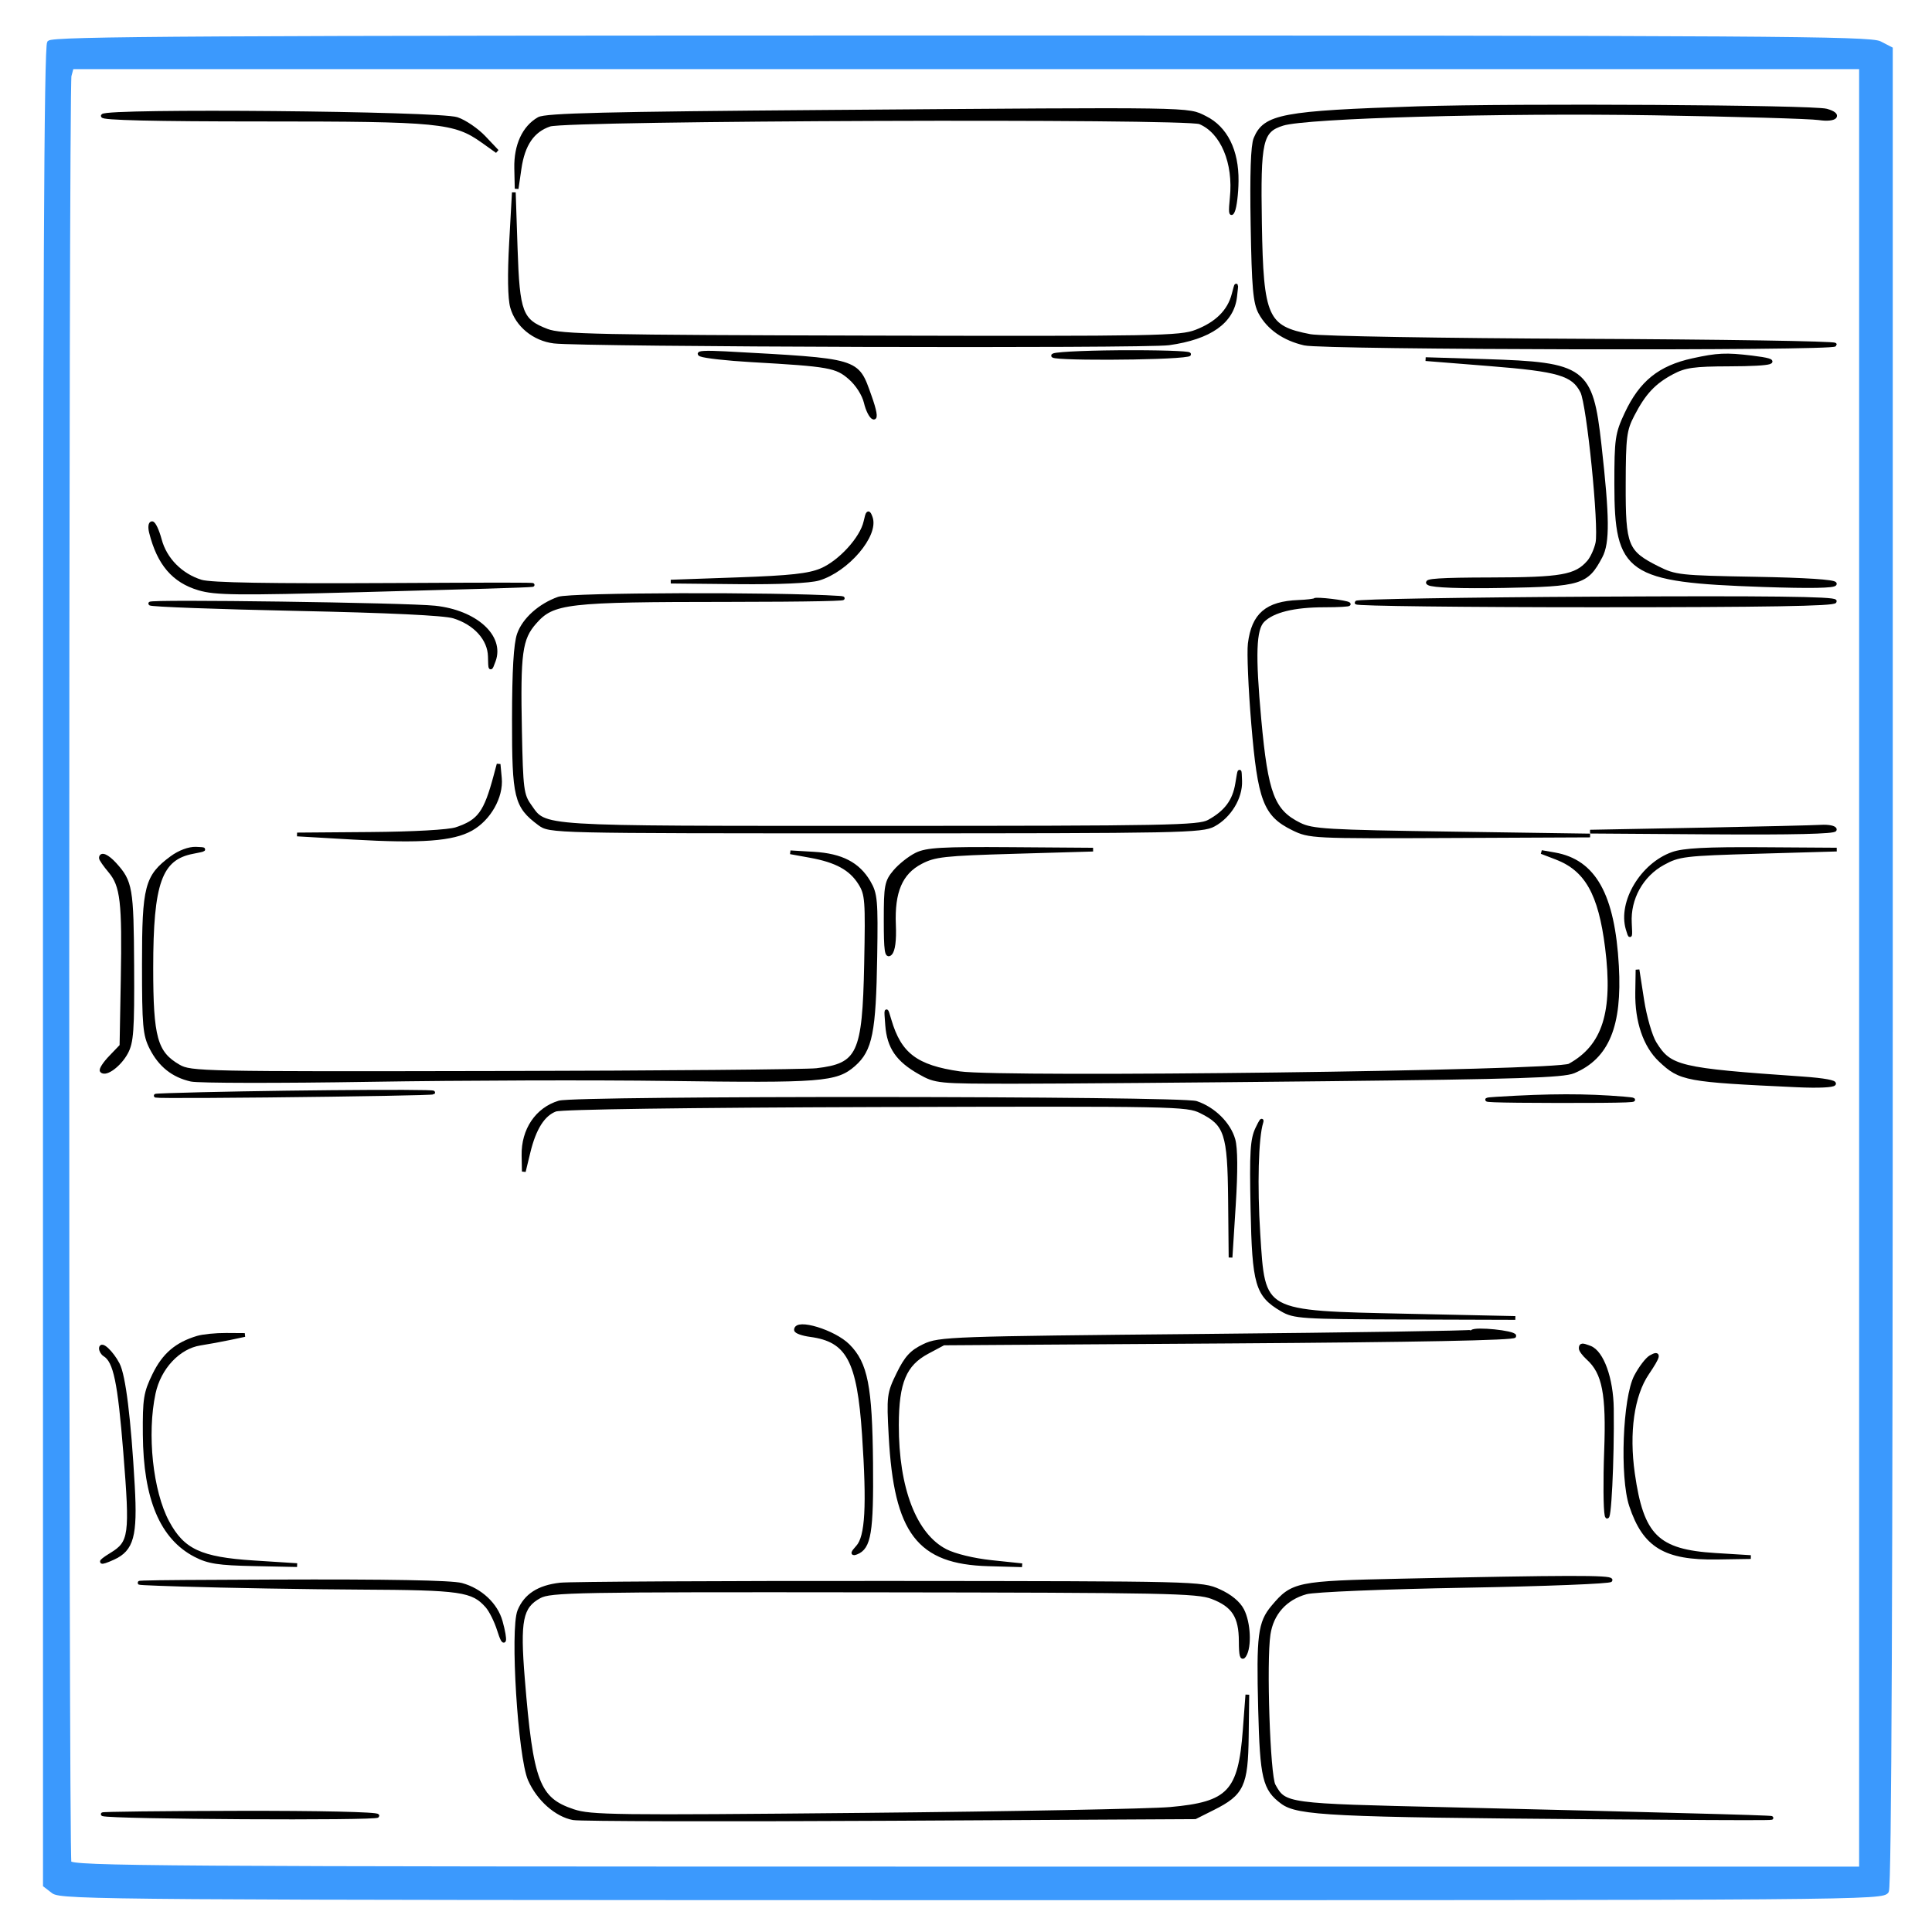 <?xml version="1.0" encoding="UTF-8"?> <svg xmlns="http://www.w3.org/2000/svg" version="1.0" width="517pt" height="517pt" viewBox="0 0 517 517" style="background-color:#FFFFFF" preserveAspectRatio="xMidYMid meet"><g fill="#3B99FDFF" stroke="#3B99FDFF"><path d="M 13.114 11.362 C 12.281 12.367 11.987 77.232 11.996 258.611 L 12.008 504.497 14.254 506.226 C 16.368 507.854 30.781 507.957 260.215 507.978 C 500.157 508.000 503.946 507.970 504.965 506.066 C 505.670 504.747 506.000 425.936 506.000 258.591 L 506.000 13.051 503.050 11.526 C 500.429 10.170 472.969 10.000 257.172 10.000 C 53.393 10.000 14.063 10.219 13.114 11.362 M 498.000 259.000 L 498.000 500.000 258.607 500.000 C 41.234 500.000 19.158 499.855 18.607 498.418 C 17.816 496.357 17.839 23.202 18.630 20.250 L 19.233 18.000 258.617 18.000 L 498.000 18.000 498.000 259.000 "></path></g><g fill="#000000FF" stroke="#000000FF"><path d="M 149.914 424.028 C 144.164 424.689 140.687 426.926 138.973 431.066 C 136.962 435.921 139.086 470.145 141.775 476.225 C 144.092 481.463 148.860 485.696 153.403 486.548 C 155.243 486.893 193.439 486.978 238.285 486.737 L 319.822 486.298 324.609 483.899 C 332.424 479.983 333.476 477.745 333.644 464.680 L 333.787 453.500 333.073 463.000 C 331.829 479.553 328.893 482.660 313.178 484.061 C 307.855 484.535 270.873 485.239 230.996 485.624 C 164.516 486.266 158.070 486.184 153.416 484.638 C 143.913 481.482 142.181 476.934 139.933 449.233 C 138.666 433.627 139.406 429.928 144.333 427.233 C 147.272 425.625 153.703 425.508 233.726 425.605 C 312.247 425.700 320.349 425.861 324.395 427.407 C 330.089 429.581 331.996 432.537 332.015 439.215 C 332.026 442.996 332.306 444.073 333.000 443.000 C 334.485 440.702 334.182 434.252 332.429 430.863 C 331.427 428.926 329.162 427.063 326.179 425.723 C 321.549 423.643 320.629 423.621 238.000 423.561 C 192.075 423.527 152.436 423.738 149.914 424.028 "></path></g><g fill="#000000FF" stroke="#000000FF"><path d="M 379.500 28.953 C 343.167 30.136 338.479 31.014 335.952 37.115 C 335.193 38.948 334.936 46.546 335.172 60.174 C 335.464 77.056 335.816 81.037 337.247 83.671 C 339.486 87.791 343.618 90.673 349.100 91.937 C 354.306 93.137 491.000 93.414 491.000 92.224 C 491.000 91.797 460.543 91.320 423.317 91.163 C 386.092 91.007 353.380 90.451 350.626 89.929 C 338.780 87.683 337.591 85.023 337.176 59.843 C 336.809 37.579 337.401 34.972 343.233 33.140 C 349.623 31.134 401.263 29.684 442.500 30.353 C 464.500 30.710 484.413 31.286 486.750 31.633 C 491.257 32.301 492.796 30.738 488.750 29.601 C 485.101 28.576 405.561 28.104 379.500 28.953 "></path></g><g fill="#000000FF" stroke="#000000FF"><path d="M 45.945 229.540 C 39.206 234.513 38.500 237.211 38.500 258.000 C 38.500 274.522 38.714 276.921 40.500 280.435 C 42.858 285.076 46.318 287.831 51.157 288.923 C 53.084 289.357 74.649 289.389 99.080 288.992 C 123.511 288.596 159.334 288.491 178.687 288.759 C 219.764 289.328 223.772 289.017 228.460 284.901 C 232.969 280.942 233.915 276.207 234.237 256.000 C 234.477 240.932 234.323 239.199 232.465 236.035 C 229.613 231.181 225.148 228.878 217.744 228.441 L 211.500 228.072 216.797 229.035 C 223.808 230.309 227.653 232.407 230.107 236.299 C 231.983 239.274 232.099 240.805 231.752 258.000 C 231.267 282.083 229.894 285.020 218.500 286.357 C 215.750 286.679 176.970 287.016 132.322 287.105 C 54.058 287.262 51.024 287.199 47.822 285.356 C 41.634 281.795 40.500 277.714 40.500 259.000 C 40.500 236.228 42.839 229.667 51.557 227.989 C 55.144 227.298 55.224 227.220 52.444 227.115 C 50.598 227.046 48.025 228.006 45.945 229.540 "></path></g><g fill="#000000FF" stroke="#000000FF"><path d="M 375.000 422.953 C 347.044 423.553 345.877 423.792 340.659 429.994 C 337.111 434.211 336.686 437.554 337.188 457.319 C 337.658 475.817 338.353 478.732 343.142 482.275 C 347.291 485.344 356.459 485.790 426.581 486.332 C 478.182 486.731 485.038 486.652 460.000 485.946 C 442.675 485.457 410.147 484.636 387.715 484.121 C 343.906 483.114 343.776 483.096 340.831 477.750 C 339.394 475.141 338.369 444.695 339.471 437.348 C 340.315 431.717 343.943 427.662 349.514 426.124 C 351.703 425.519 370.158 424.761 392.185 424.369 C 413.533 423.990 431.000 423.302 431.000 422.840 C 431.000 421.977 419.358 422.000 375.000 422.953 "></path></g><g fill="#000000FF" stroke="#000000FF"><path d="M 416.456 229.522 C 424.555 232.626 428.202 239.090 430.021 253.567 C 432.193 270.858 429.280 280.033 420.000 285.121 C 416.570 287.001 268.554 288.883 256.802 287.196 C 245.156 285.523 240.733 282.176 238.045 273.000 C 237.053 269.615 237.032 269.660 237.400 274.364 C 237.860 280.252 240.209 283.668 246.089 287.000 C 250.407 289.447 250.943 289.500 271.500 289.500 C 283.050 289.500 320.666 289.198 355.091 288.830 C 406.187 288.282 418.309 287.895 421.091 286.720 C 430.120 282.906 433.593 274.480 432.709 258.537 C 431.652 239.499 426.613 230.476 416.000 228.618 L 412.500 228.006 416.456 229.522 "></path></g><g fill="#000000FF" stroke="#000000FF"><path d="M 149.500 160.188 C 144.473 161.976 140.231 165.780 138.850 169.739 C 137.947 172.325 137.531 179.436 137.518 192.500 C 137.498 213.425 138.060 215.726 144.323 220.395 C 147.143 222.497 147.264 222.500 234.323 222.500 C 316.357 222.500 321.694 222.394 324.794 220.701 C 329.034 218.387 332.025 213.441 331.871 209.000 C 331.751 205.551 331.740 205.562 331.062 209.714 C 330.306 214.353 328.077 217.342 323.502 219.852 C 320.780 221.346 312.559 221.500 235.500 221.500 C 142.525 221.500 146.079 221.723 141.724 215.618 C 139.675 212.745 139.474 211.171 139.163 195.574 C 138.747 174.699 139.259 170.913 143.088 166.553 C 147.974 160.988 151.468 160.585 195.000 160.566 C 216.175 160.557 229.450 160.284 224.500 159.960 C 208.102 158.885 152.690 159.053 149.500 160.188 "></path></g><g fill="#000000FF" stroke="#000000FF"><path d="M 221.500 29.929 C 162.226 30.380 146.017 30.775 144.196 31.814 C 140.217 34.084 137.995 38.912 138.128 45.000 L 138.250 50.500 139.032 45.112 C 139.977 38.611 142.531 34.889 147.096 33.360 C 151.879 31.757 317.392 31.173 321.119 32.746 C 327.104 35.271 330.580 43.541 329.608 52.945 C 329.222 56.676 329.333 57.843 329.946 56.500 C 330.449 55.400 330.891 51.783 330.930 48.462 C 331.025 40.318 328.001 34.243 322.500 31.521 C 317.637 29.116 321.103 29.170 221.500 29.929 "></path></g><g fill="#000000FF" stroke="#000000FF"><path d="M 393.960 356.350 C 393.707 356.591 361.550 357.088 322.500 357.456 C 254.217 358.099 251.339 358.202 247.289 360.133 C 243.955 361.723 242.519 363.283 240.393 367.628 C 237.819 372.890 237.734 373.577 238.317 384.308 C 239.721 410.120 245.803 418.087 264.500 418.610 L 273.500 418.862 265.356 418.005 C 260.547 417.500 255.510 416.281 253.055 415.028 C 244.800 410.817 239.979 398.342 240.022 381.303 C 240.050 369.889 242.066 365.069 248.175 361.809 L 252.500 359.500 329.000 359.000 C 379.240 358.672 405.418 358.157 405.262 357.500 C 405.028 356.521 394.868 355.487 393.960 356.350 "></path></g><g fill="#000000FF" stroke="#000000FF"><path d="M 136.749 65.000 C 136.272 73.575 136.374 79.845 137.028 82.186 C 138.381 87.025 142.910 90.743 148.255 91.402 C 155.920 92.347 306.348 92.782 312.794 91.878 C 323.761 90.340 329.761 86.110 330.525 79.374 C 330.960 75.545 330.955 75.538 330.096 78.815 C 328.915 83.317 325.602 86.601 320.099 88.725 C 315.812 90.379 309.900 90.487 233.039 90.305 C 160.020 90.133 150.097 89.927 146.370 88.504 C 139.381 85.834 138.574 83.712 138.000 66.500 L 137.500 51.500 136.749 65.000 "></path></g><g fill="#000000FF" stroke="#000000FF"><path d="M 149.643 295.028 C 143.708 296.807 139.950 302.378 140.085 309.200 L 140.170 313.500 141.427 308.316 C 142.980 301.911 145.328 298.206 148.631 296.950 C 150.153 296.372 184.225 295.892 234.328 295.745 C 314.601 295.509 317.635 295.567 321.368 297.420 C 328.137 300.780 328.971 303.310 329.142 321.000 L 329.292 336.500 330.179 322.500 C 330.759 313.362 330.716 307.270 330.056 304.958 C 328.846 300.721 324.765 296.695 320.101 295.136 C 316.008 293.768 154.188 293.666 149.643 295.028 "></path></g><g fill="#000000FF" stroke="#000000FF"><path d="M 398.637 97.466 C 417.149 98.941 420.953 100.064 423.371 104.767 C 425.098 108.124 428.399 140.867 427.458 145.296 C 427.084 147.058 426.040 149.350 425.139 150.388 C 421.727 154.318 417.864 154.999 398.782 155.030 C 385.541 155.052 380.997 155.350 382.302 156.109 C 383.440 156.771 390.872 157.036 402.481 156.829 C 422.998 156.462 424.582 155.977 428.317 148.929 C 430.292 145.203 430.230 138.537 428.041 119.000 C 425.767 98.706 423.998 97.408 397.500 96.593 L 381.500 96.100 398.637 97.466 "></path></g><g fill="#000000FF" stroke="#000000FF"><path d="M 351.775 160.558 C 351.582 160.751 349.642 160.979 347.462 161.065 C 339.000 161.400 335.400 164.488 334.433 172.242 C 334.140 174.584 334.548 184.231 335.337 193.680 C 337.044 214.109 338.543 218.049 346.000 221.709 C 350.419 223.878 351.171 223.915 388.000 223.749 L 425.500 223.580 388.500 223.040 C 354.999 222.551 351.143 222.323 347.730 220.627 C 340.580 217.074 338.841 212.511 337.009 192.500 C 335.414 175.087 335.651 168.349 337.935 166.065 C 340.602 163.398 346.230 162.012 354.417 162.006 C 358.221 162.003 361.146 161.837 360.917 161.638 C 360.305 161.105 352.187 160.147 351.775 160.558 "></path></g><g fill="#000000FF" stroke="#000000FF"><path d="M 453.000 96.371 C 444.123 98.314 439.138 102.335 435.208 110.721 C 432.699 116.075 432.500 117.456 432.500 129.500 C 432.500 153.240 435.528 155.328 471.750 156.571 C 484.405 157.005 491.000 156.887 491.000 156.227 C 491.000 155.599 483.055 155.083 469.750 154.847 C 449.495 154.489 448.268 154.355 443.552 151.986 C 435.151 147.766 434.494 146.139 434.535 129.669 C 434.567 116.830 434.789 115.078 436.898 111.000 C 439.935 105.128 442.602 102.281 447.500 99.684 C 450.878 97.892 453.248 97.558 462.748 97.531 C 474.745 97.498 477.349 96.681 468.750 95.648 C 461.878 94.823 459.598 94.927 453.000 96.371 "></path></g><g fill="#000000FF" stroke="#000000FF"><path d="M 27.509 30.986 C 27.089 31.665 41.184 32.000 70.231 32.000 C 117.660 32.000 121.655 32.392 129.235 37.794 L 133.031 40.500 129.534 36.802 C 127.611 34.768 124.342 32.540 122.269 31.850 C 117.409 30.232 28.476 29.421 27.509 30.986 "></path></g><g fill="#000000FF" stroke="#000000FF"><path d="M 363.003 161.250 C 363.001 161.663 391.800 162.000 427.000 162.000 C 472.501 162.000 491.000 161.685 491.000 160.911 C 491.000 160.133 472.709 159.918 427.003 160.161 C 391.804 160.347 363.004 160.838 363.003 161.250 "></path></g><g fill="#000000FF" stroke="#000000FF"><path d="M 40.400 142.456 C 42.504 150.841 46.451 155.462 53.226 157.474 C 57.632 158.783 63.322 158.848 96.401 157.965 C 155.902 156.377 156.682 156.253 105.500 156.519 C 71.893 156.693 56.394 156.428 53.812 155.634 C 48.408 153.972 44.178 149.696 42.785 144.485 C 42.125 142.018 41.180 140.000 40.684 140.000 C 40.189 140.000 40.061 141.105 40.400 142.456 "></path></g><g fill="#000000FF" stroke="#000000FF"><path d="M 48.500 424.055 C 60.600 424.435 82.102 424.804 96.282 424.873 C 123.440 425.007 126.469 425.443 130.332 429.781 C 131.339 430.912 132.771 433.787 133.515 436.169 C 135.071 441.157 135.482 439.276 134.001 433.943 C 132.733 429.378 128.573 425.478 123.500 424.099 C 120.840 423.376 103.920 423.070 73.000 423.188 C 32.828 423.340 29.494 423.458 48.500 424.055 "></path></g><g fill="#000000FF" stroke="#000000FF"><path d="M 27.000 229.606 C 27.000 229.939 28.098 231.516 29.439 233.110 C 32.699 236.984 33.201 241.305 32.822 262.187 L 32.500 279.874 29.573 282.927 C 27.963 284.605 26.912 286.245 27.237 286.571 C 28.336 287.670 31.968 284.961 33.740 281.720 C 35.266 278.927 35.486 275.838 35.391 258.447 C 35.278 237.657 34.984 235.952 30.701 231.250 C 28.738 229.095 27.000 228.323 27.000 229.606 "></path></g><g fill="#000000FF" stroke="#000000FF"><path d="M 336.450 301.970 C 335.045 304.905 334.845 308.217 335.151 323.470 C 335.557 343.734 336.381 346.555 343.035 350.465 C 346.298 352.381 348.223 352.505 376.000 352.593 L 405.500 352.686 376.500 352.057 C 337.370 351.209 338.109 351.615 336.745 330.210 C 335.919 317.247 336.258 304.437 337.534 300.346 C 337.851 299.330 337.363 300.061 336.450 301.970 "></path></g><g fill="#000000FF" stroke="#000000FF"><path d="M 52.843 357.975 C 47.229 359.671 43.889 362.528 41.276 367.868 C 38.911 372.703 38.650 374.336 38.723 383.876 C 38.855 401.030 43.262 411.512 52.308 416.183 C 55.782 417.978 58.470 418.389 68.000 418.586 L 79.500 418.823 67.875 418.080 C 53.621 417.169 48.912 414.973 44.814 407.325 C 40.420 399.125 38.784 383.775 41.135 372.799 C 42.597 365.976 47.772 360.452 53.549 359.548 C 55.722 359.208 59.300 358.550 61.500 358.085 L 65.500 357.240 60.500 357.206 C 57.750 357.187 54.304 357.533 52.843 357.975 "></path></g><g fill="#000000FF" stroke="#000000FF"><path d="M 438.099 265.572 C 437.973 273.311 440.211 279.866 444.291 283.709 C 449.697 288.801 451.125 289.065 480.750 290.440 C 493.223 291.020 494.507 289.422 482.250 288.574 C 449.185 286.285 446.862 285.731 442.798 279.166 C 441.661 277.331 440.164 272.162 439.466 267.666 L 438.198 259.500 438.099 265.572 "></path></g><g fill="#000000FF" stroke="#000000FF"><path d="M 40.195 161.529 C 40.547 161.881 58.085 162.529 79.168 162.971 C 104.070 163.492 118.874 164.196 121.421 164.981 C 127.168 166.751 130.982 170.974 131.079 175.673 C 131.155 179.379 131.189 179.414 132.147 176.795 C 134.520 170.307 127.223 163.735 116.367 162.584 C 108.724 161.773 39.481 160.814 40.195 161.529 "></path></g><g fill="#000000FF" stroke="#000000FF"><path d="M 245.223 228.661 C 243.420 229.549 240.833 231.599 239.473 233.215 C 237.199 235.917 237.000 236.967 237.000 246.277 C 237.000 254.376 237.250 256.150 238.250 255.150 C 239.053 254.346 239.404 251.619 239.231 247.518 C 238.856 238.633 241.017 233.561 246.376 230.747 C 250.089 228.798 252.594 228.521 271.500 227.972 L 292.500 227.362 270.500 227.204 C 252.042 227.071 247.972 227.306 245.223 228.661 "></path></g><g fill="#000000FF" stroke="#000000FF"><path d="M 441.743 363.124 C 440.777 363.665 438.991 365.996 437.776 368.304 C 434.729 374.088 433.925 395.249 436.463 402.887 C 440.053 413.697 445.574 417.034 459.500 416.813 L 468.500 416.670 459.000 416.084 C 443.456 415.125 439.353 411.076 436.980 394.356 C 435.411 383.303 436.821 373.370 440.793 367.500 C 443.945 362.842 444.180 361.760 441.743 363.124 "></path></g><g fill="#000000FF" stroke="#000000FF"><path d="M 213.000 355.868 C 213.000 356.346 214.738 356.970 216.862 357.255 C 226.933 358.605 229.846 364.028 231.180 383.907 C 232.466 403.085 232.019 411.217 229.528 413.970 C 228.086 415.563 227.998 415.938 229.171 415.488 C 232.616 414.166 233.298 410.022 233.119 391.500 C 232.921 370.976 231.722 364.876 226.951 360.105 C 223.164 356.317 213.000 353.231 213.000 355.868 "></path></g><g fill="#000000FF" stroke="#000000FF"><path d="M 132.623 207.500 C 129.939 217.531 128.283 219.791 122.101 221.861 C 120.093 222.534 110.676 223.062 99.101 223.151 L 79.500 223.303 94.500 224.170 C 112.711 225.222 121.166 224.597 126.082 221.834 C 130.883 219.136 134.233 213.221 133.774 208.256 L 133.426 204.500 132.623 207.500 "></path></g><g fill="#000000FF" stroke="#000000FF"><path d="M 187.500 94.900 C 188.600 95.367 194.675 96.044 201.000 96.403 C 221.959 97.595 223.854 97.933 227.494 101.129 C 229.441 102.839 231.168 105.550 231.675 107.694 C 232.150 109.703 233.076 111.525 233.732 111.744 C 234.489 111.996 234.112 109.872 232.703 105.934 C 229.218 96.201 230.224 96.497 194.000 94.515 C 188.867 94.235 186.292 94.387 187.500 94.900 "></path></g><g fill="#000000FF" stroke="#000000FF"><path d="M 27.500 485.496 C 29.975 486.334 101.000 486.730 101.000 485.906 C 101.000 485.379 85.402 485.033 63.750 485.079 C 43.263 485.122 26.950 485.310 27.500 485.496 "></path></g><g fill="#000000FF" stroke="#000000FF"><path d="M 231.588 139.633 C 230.600 144.086 224.783 150.453 219.773 152.568 C 216.442 153.973 211.530 154.511 197.500 155.005 L 179.500 155.640 197.384 155.820 C 208.427 155.931 216.725 155.563 219.078 154.859 C 226.705 152.574 234.714 143.170 233.012 138.500 C 232.378 136.761 232.192 136.909 231.588 139.633 "></path></g><g fill="#000000FF" stroke="#000000FF"><path d="M 45.000 293.028 C 35.375 293.357 47.300 293.425 71.500 293.180 C 95.700 292.934 115.688 292.569 115.917 292.367 C 116.510 291.844 65.820 292.317 45.000 293.028 "></path></g><g fill="#000000FF" stroke="#000000FF"><path d="M 423.000 360.845 C 423.000 361.310 423.884 362.490 424.964 363.467 C 429.248 367.344 430.347 373.014 429.776 388.296 C 429.484 396.108 429.546 403.850 429.914 405.500 C 430.615 408.640 431.510 390.721 431.339 376.951 C 431.240 368.929 428.697 361.865 425.461 360.623 C 423.330 359.806 423.000 359.835 423.000 360.845 "></path></g><g fill="#000000FF" stroke="#000000FF"><path d="M 27.000 360.819 C 27.000 361.403 27.453 362.162 28.007 362.504 C 30.829 364.248 31.982 369.744 33.497 388.662 C 35.280 410.923 35.025 412.795 29.775 415.996 C 26.216 418.166 26.485 418.648 30.288 416.915 C 35.319 414.622 36.312 410.993 35.561 397.639 C 34.547 379.609 33.135 368.162 31.546 365.089 C 29.918 361.941 27.000 359.200 27.000 360.819 "></path></g><g fill="#000000FF" stroke="#000000FF"><path d="M 447.574 228.487 C 439.428 231.389 433.449 241.365 435.544 248.559 C 436.290 251.121 436.368 250.920 436.153 247.000 C 435.794 240.443 439.266 234.177 445.000 231.031 C 449.255 228.696 450.644 228.529 470.500 227.956 L 491.500 227.350 471.500 227.219 C 456.624 227.121 450.494 227.446 447.574 228.487 "></path></g><g fill="#000000FF" stroke="#000000FF"><path d="M 454.500 222.000 L 425.500 222.546 458.250 222.773 C 479.568 222.921 491.000 222.651 491.000 222.000 C 491.000 221.450 489.313 221.102 487.250 221.227 C 485.188 221.352 470.450 221.700 454.500 222.000 "></path></g><g fill="#000000FF" stroke="#000000FF"><path d="M 400.500 294.000 C 394.058 294.395 399.930 294.625 417.000 294.648 C 435.568 294.673 440.806 294.463 434.500 293.947 C 424.224 293.107 414.832 293.122 400.500 294.000 "></path></g><g fill="#000000FF" stroke="#000000FF"><path d="M 282.000 95.041 C 278.945 96.069 312.538 95.976 317.847 94.942 C 319.856 94.550 313.175 94.223 303.000 94.215 C 292.825 94.206 283.375 94.578 282.000 95.041 "></path></g></svg> 